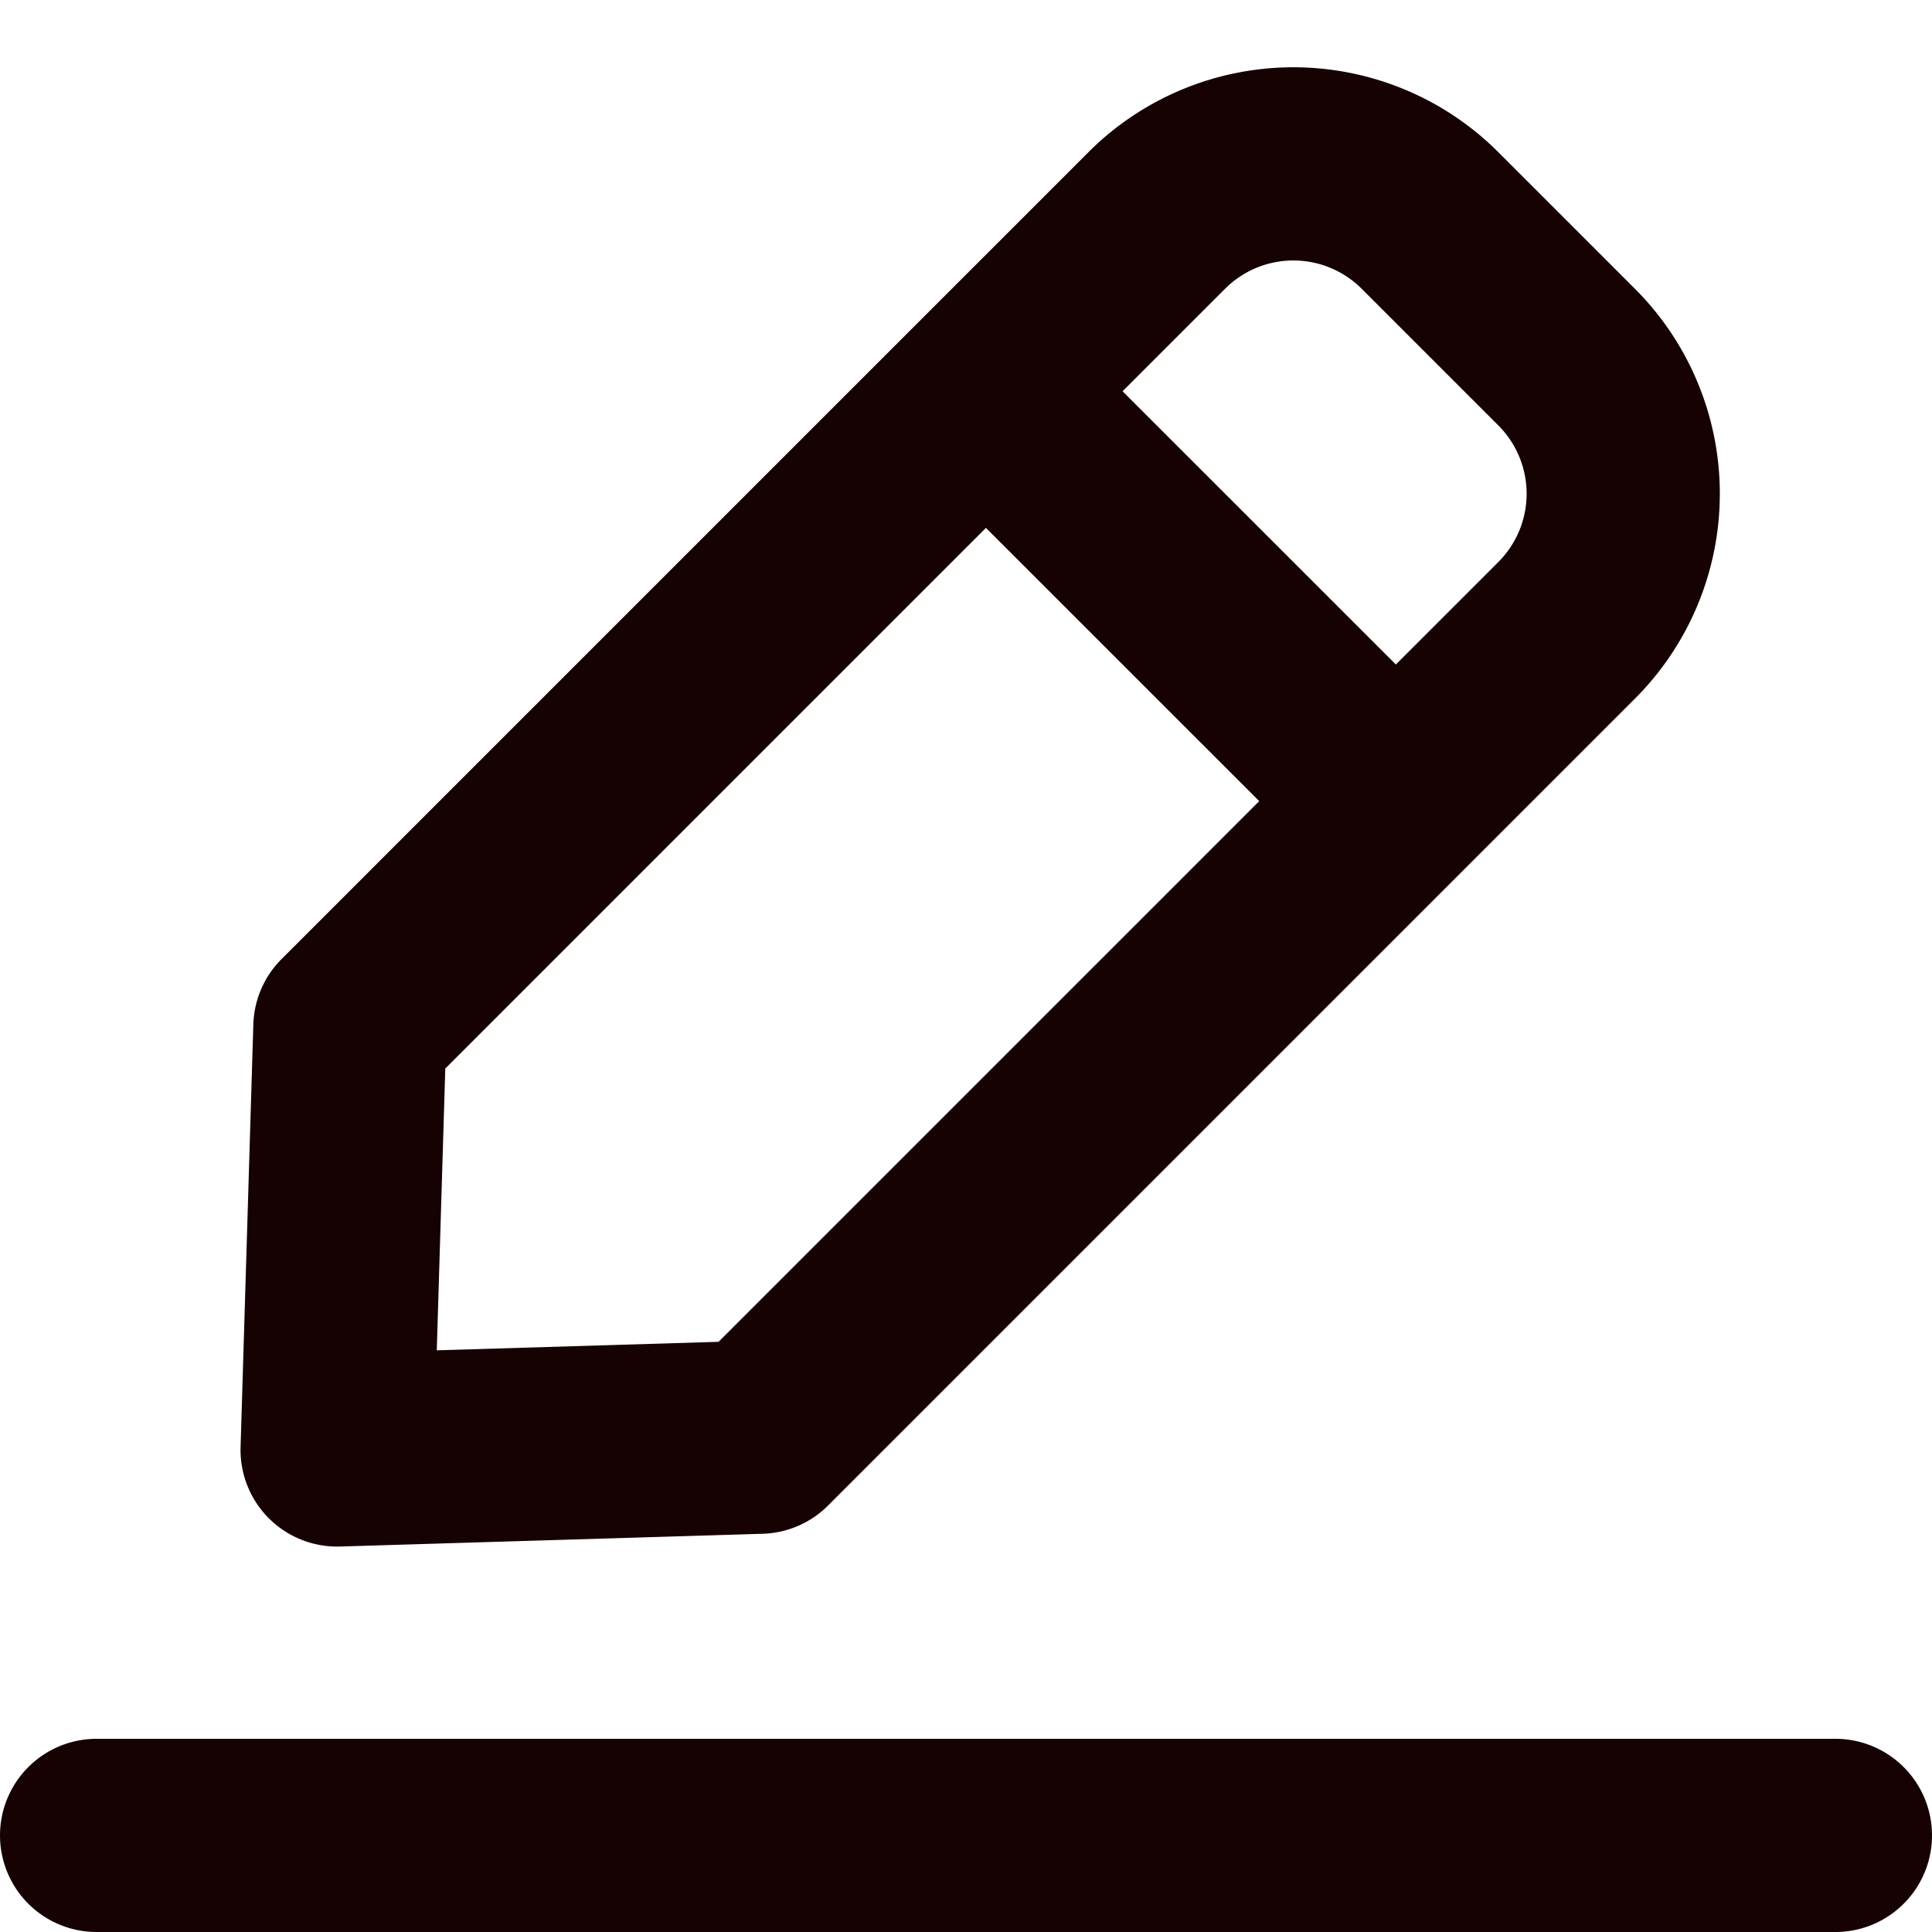 <svg width="20" height="20" viewBox="0 0 20 20" xmlns="http://www.w3.org/2000/svg"><title>icon/subscribe</title><g fill="none" fill-rule="evenodd"><path d="M0 1h20v20H0z"/><path d="M3.49 15.01l.132-4.375 8.353-8.353a2 2 0 0 1 2.828 0l1.415 1.415a2 2 0 0 1 0 2.828l-8.353 8.353-4.375.132zm7.07-10.606l3.606 3.605M1 19h18" stroke="#160202" stroke-linecap="round" stroke-linejoin="round" stroke-width="2"/></g></svg>